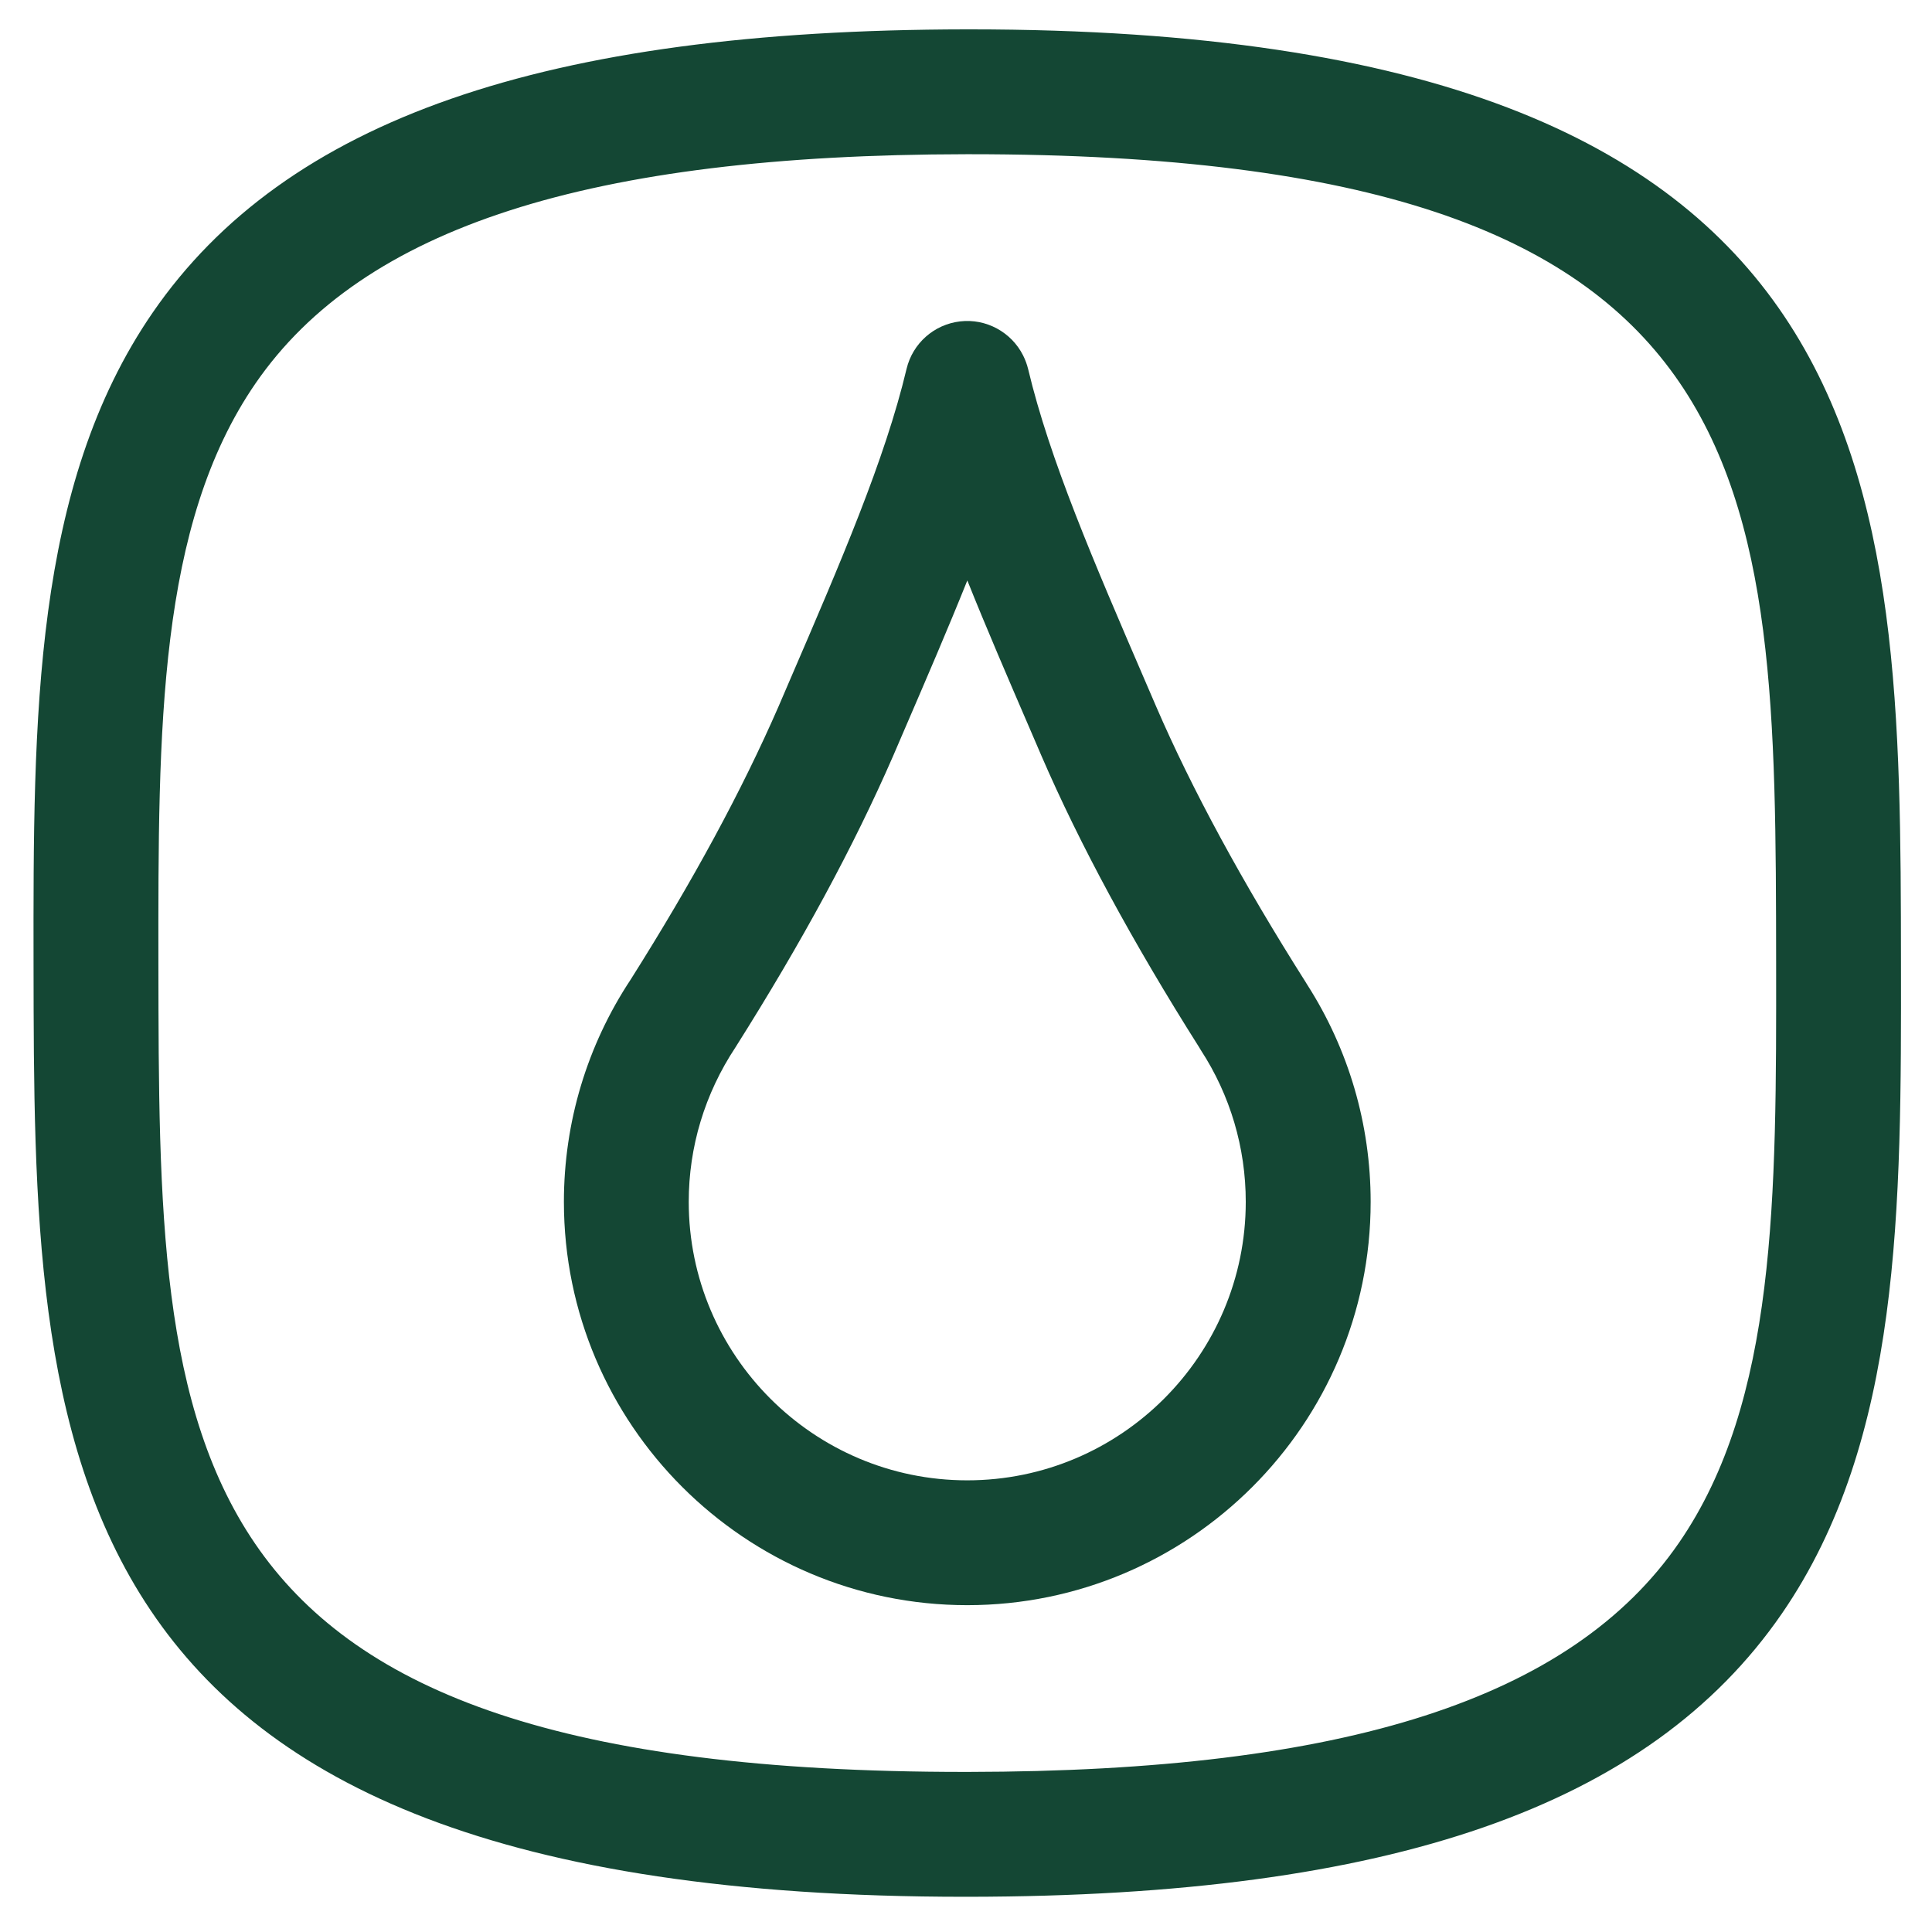 <?xml version="1.0" encoding="utf-8"?>
<!DOCTYPE svg PUBLIC "-//W3C//DTD SVG 1.1//EN" "http://www.w3.org/Graphics/SVG/1.1/DTD/svg11.dtd">
<svg version="1.1" xmlns="http://www.w3.org/2000/svg" xmlns:xlink="http://www.w3.org/1999/xlink" x="0px" y="0px" width="96px" height="96px" viewBox="0 0 96 96" enable-background="new 0 0 96 96" xml:space="preserve">
	<style>
		path { fill: #144734; }
		@media (prefers-color-scheme: dark) { 
			path { fill: #FFFFFF; }
		}
	</style>
	<g>
		<path d="M47.936,94.25c-46.211,0-46.239-22.508-46.269-46.34C1.651,35.699,1.64,24.165,7.591,15.527 C14.186,5.956,27.027,1.484,48.009,1.459h0.187c46.207,0,46.236,22.505,46.262,46.335c0.015,12.216,0.031,23.75-5.92,32.388 c-6.594,9.571-19.436,14.043-40.414,14.068H47.936z M48.195,7.663h-0.18c-18.758,0.022-29.98,3.64-35.316,11.384 C7.848,26.093,7.859,36.201,7.871,47.9c0.031,24.174,0.05,40.146,40.065,40.146h0.178c18.758-0.022,29.979-3.639,35.312-11.384 c4.856-7.043,4.843-17.154,4.829-28.858C88.227,23.631,88.205,7.663,48.195,7.663"/>
		<path d="M48.063,79.76c-11.051,0-20.043-8.989-20.043-20.041c0-3.944,1.149-7.768,3.319-11.048 c3.104-4.916,5.519-9.377,7.351-13.578l0.543-1.264c2.543-5.898,4.741-10.99,5.813-15.498c0.303-1.27,1.367-2.212,2.663-2.361 c1.282-0.151,2.544,0.526,3.129,1.693c0.106,0.211,0.193,0.445,0.25,0.678c1.07,4.498,3.262,9.577,5.799,15.462l0.558,1.295 c1.775,4.111,4.279,8.725,7.437,13.711c0.02,0.032,0.039,0.063,0.058,0.096c2.072,3.229,3.167,6.966,3.167,10.814 C68.106,70.771,59.114,79.76,48.063,79.76 M48.066,28.842c-0.945,2.357-2.009,4.827-3.138,7.445l-0.547,1.272 c-1.963,4.504-4.524,9.238-7.835,14.481c-1.532,2.317-2.323,4.954-2.323,7.678c0,7.631,6.207,13.839,13.839,13.839 s13.839-6.208,13.839-13.839c0-2.688-0.771-5.293-2.231-7.537c-0.031-0.048-0.06-0.1-0.088-0.147 c-3.305-5.225-5.94-10.096-7.833-14.478l-0.558-1.298C50.066,33.649,49.005,31.191,48.066,28.842"/>
	</g>
</svg>
